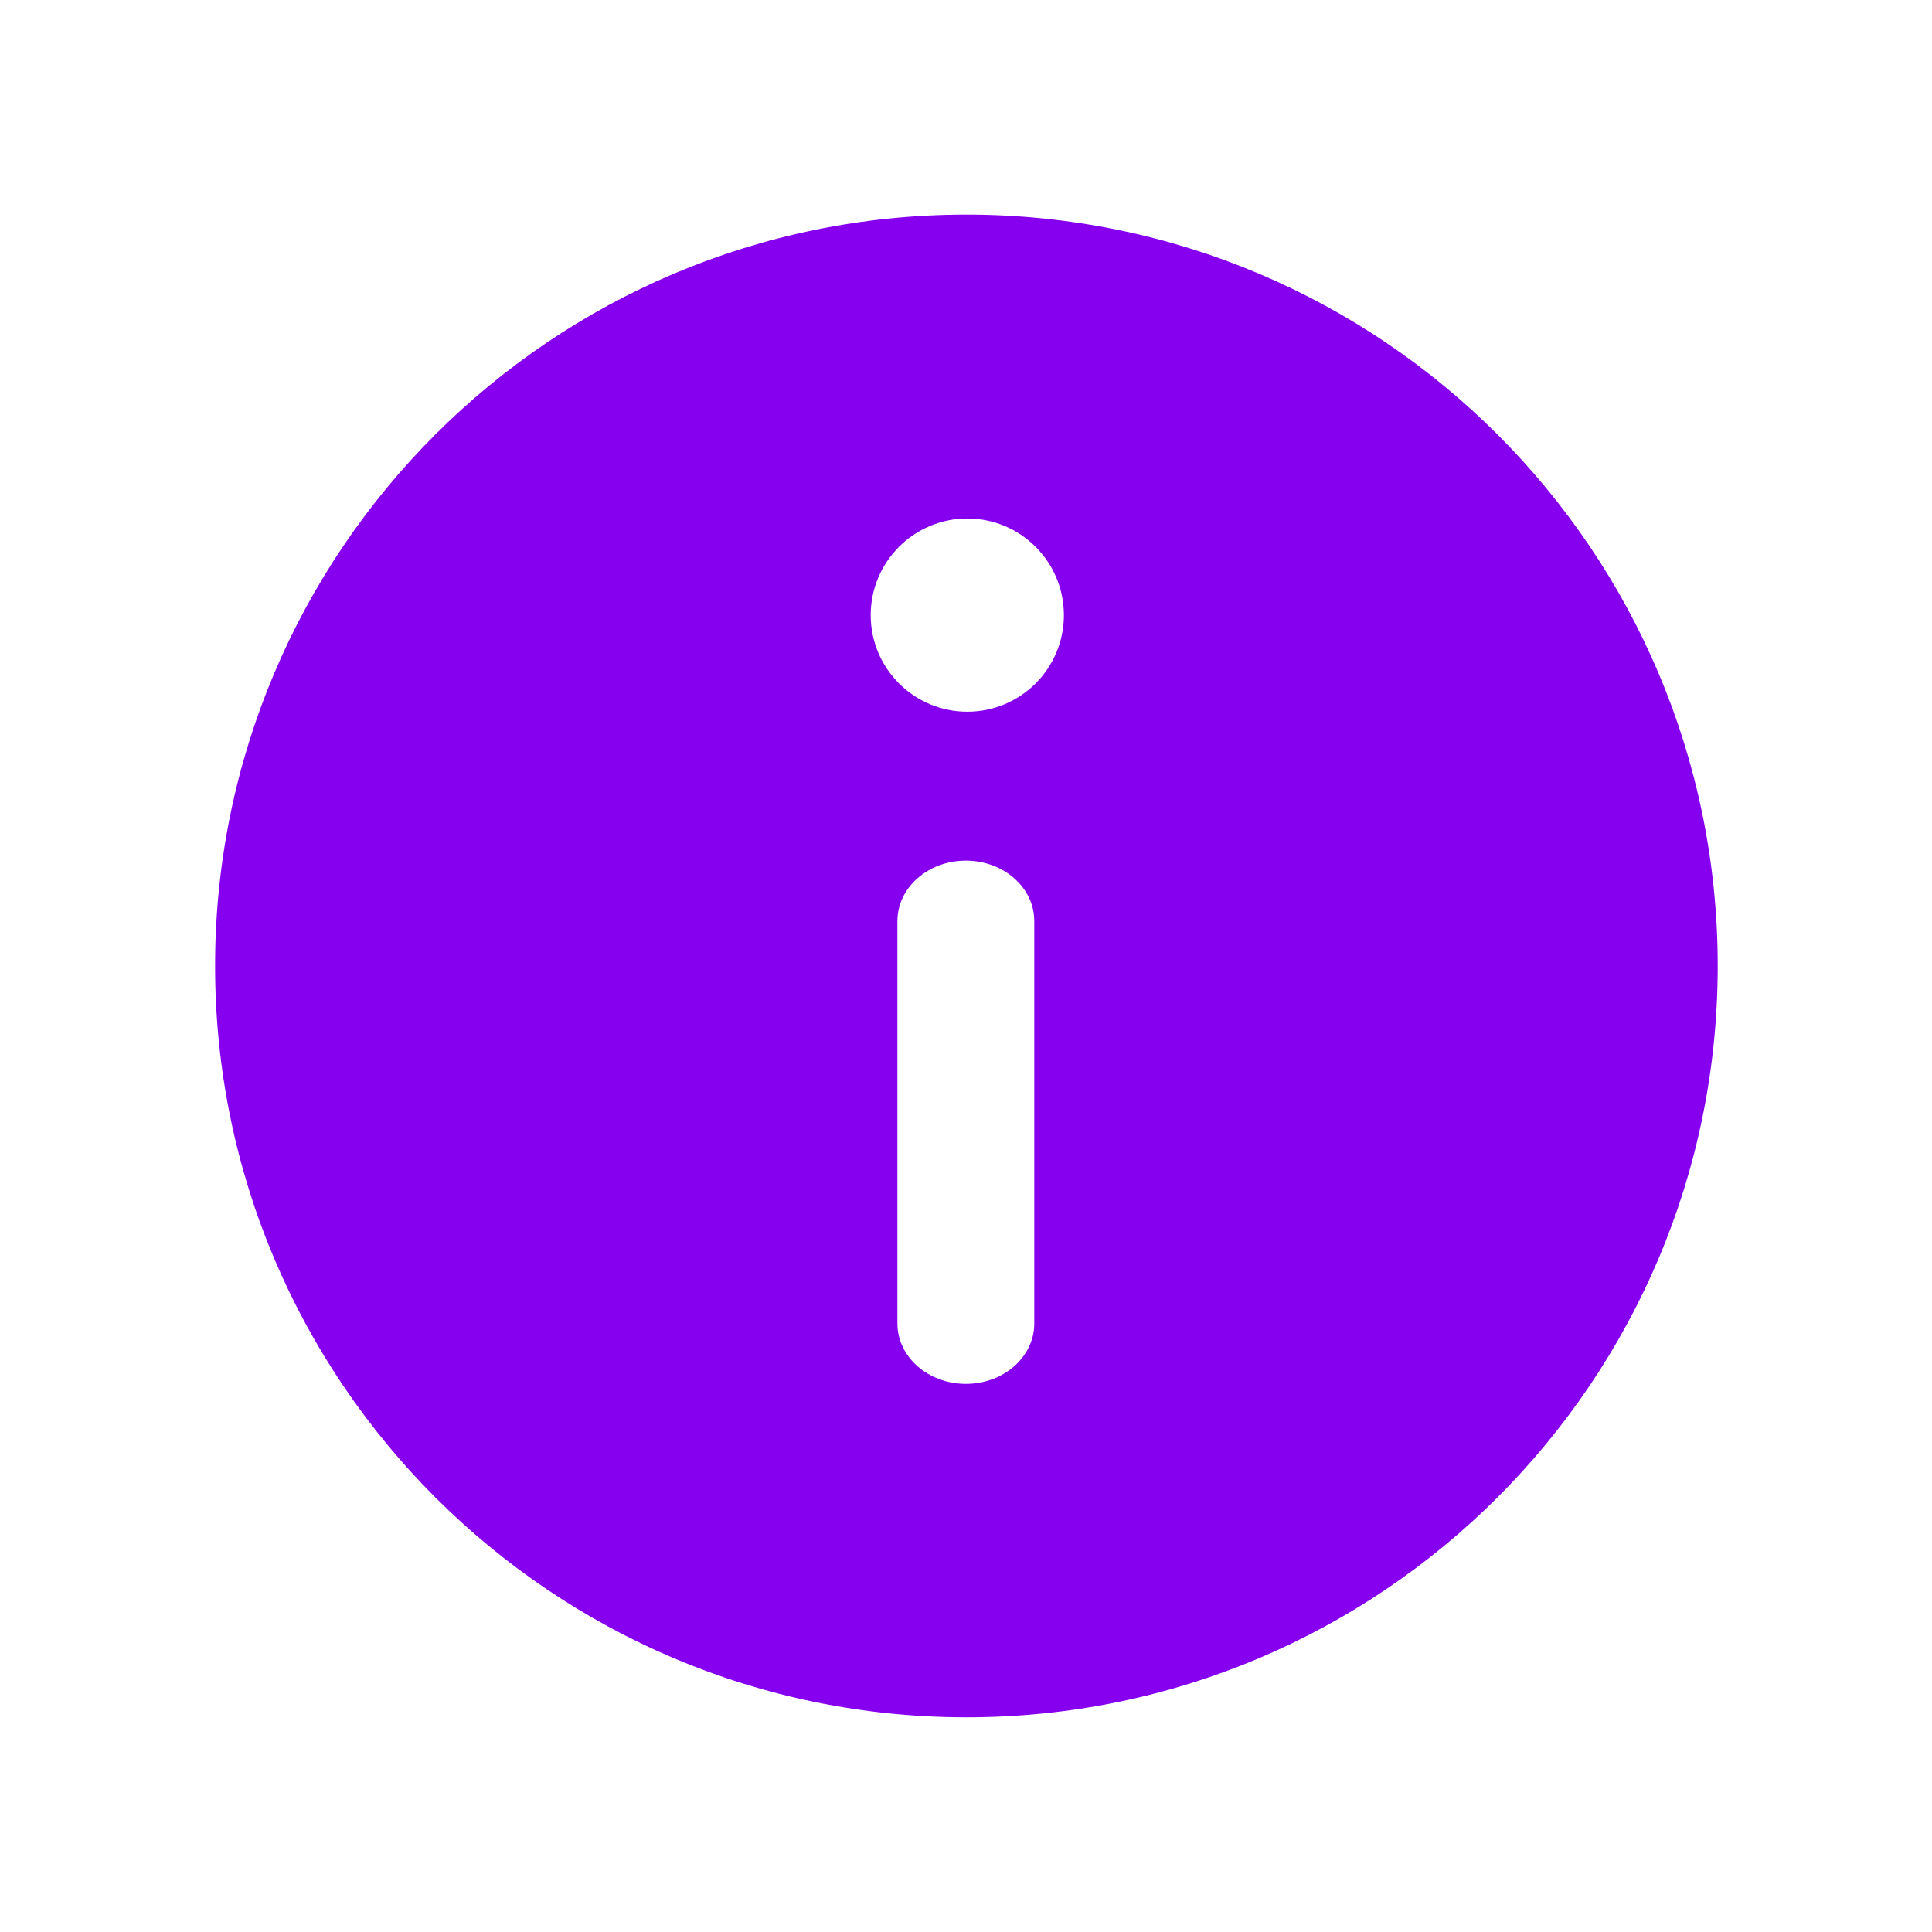 <?xml version="1.0" encoding="UTF-8"?> <svg xmlns="http://www.w3.org/2000/svg" width="24" height="24" viewBox="0 0 24 24" fill="none"> <path fill-rule="evenodd" clip-rule="evenodd" d="M12.005 21.333C17.16 21.333 21.338 17.154 21.338 11.999C21.338 6.845 17.16 2.666 12.005 2.666C6.851 2.666 2.672 6.845 2.672 11.999C2.672 17.154 6.851 21.333 12.005 21.333ZM13.216 7.641C13.216 8.304 12.679 8.841 12.016 8.841C11.354 8.841 10.816 8.304 10.816 7.641C10.816 6.979 11.354 6.441 12.016 6.441C12.679 6.441 13.216 6.979 13.216 7.641ZM12.848 11.441C12.848 11.027 12.468 10.691 11.998 10.691C11.529 10.691 11.148 11.027 11.148 11.441V16.441C11.148 16.856 11.529 17.191 11.998 17.191C12.468 17.191 12.848 16.856 12.848 16.441V11.441Z" fill="#8600EF"></path> </svg> 